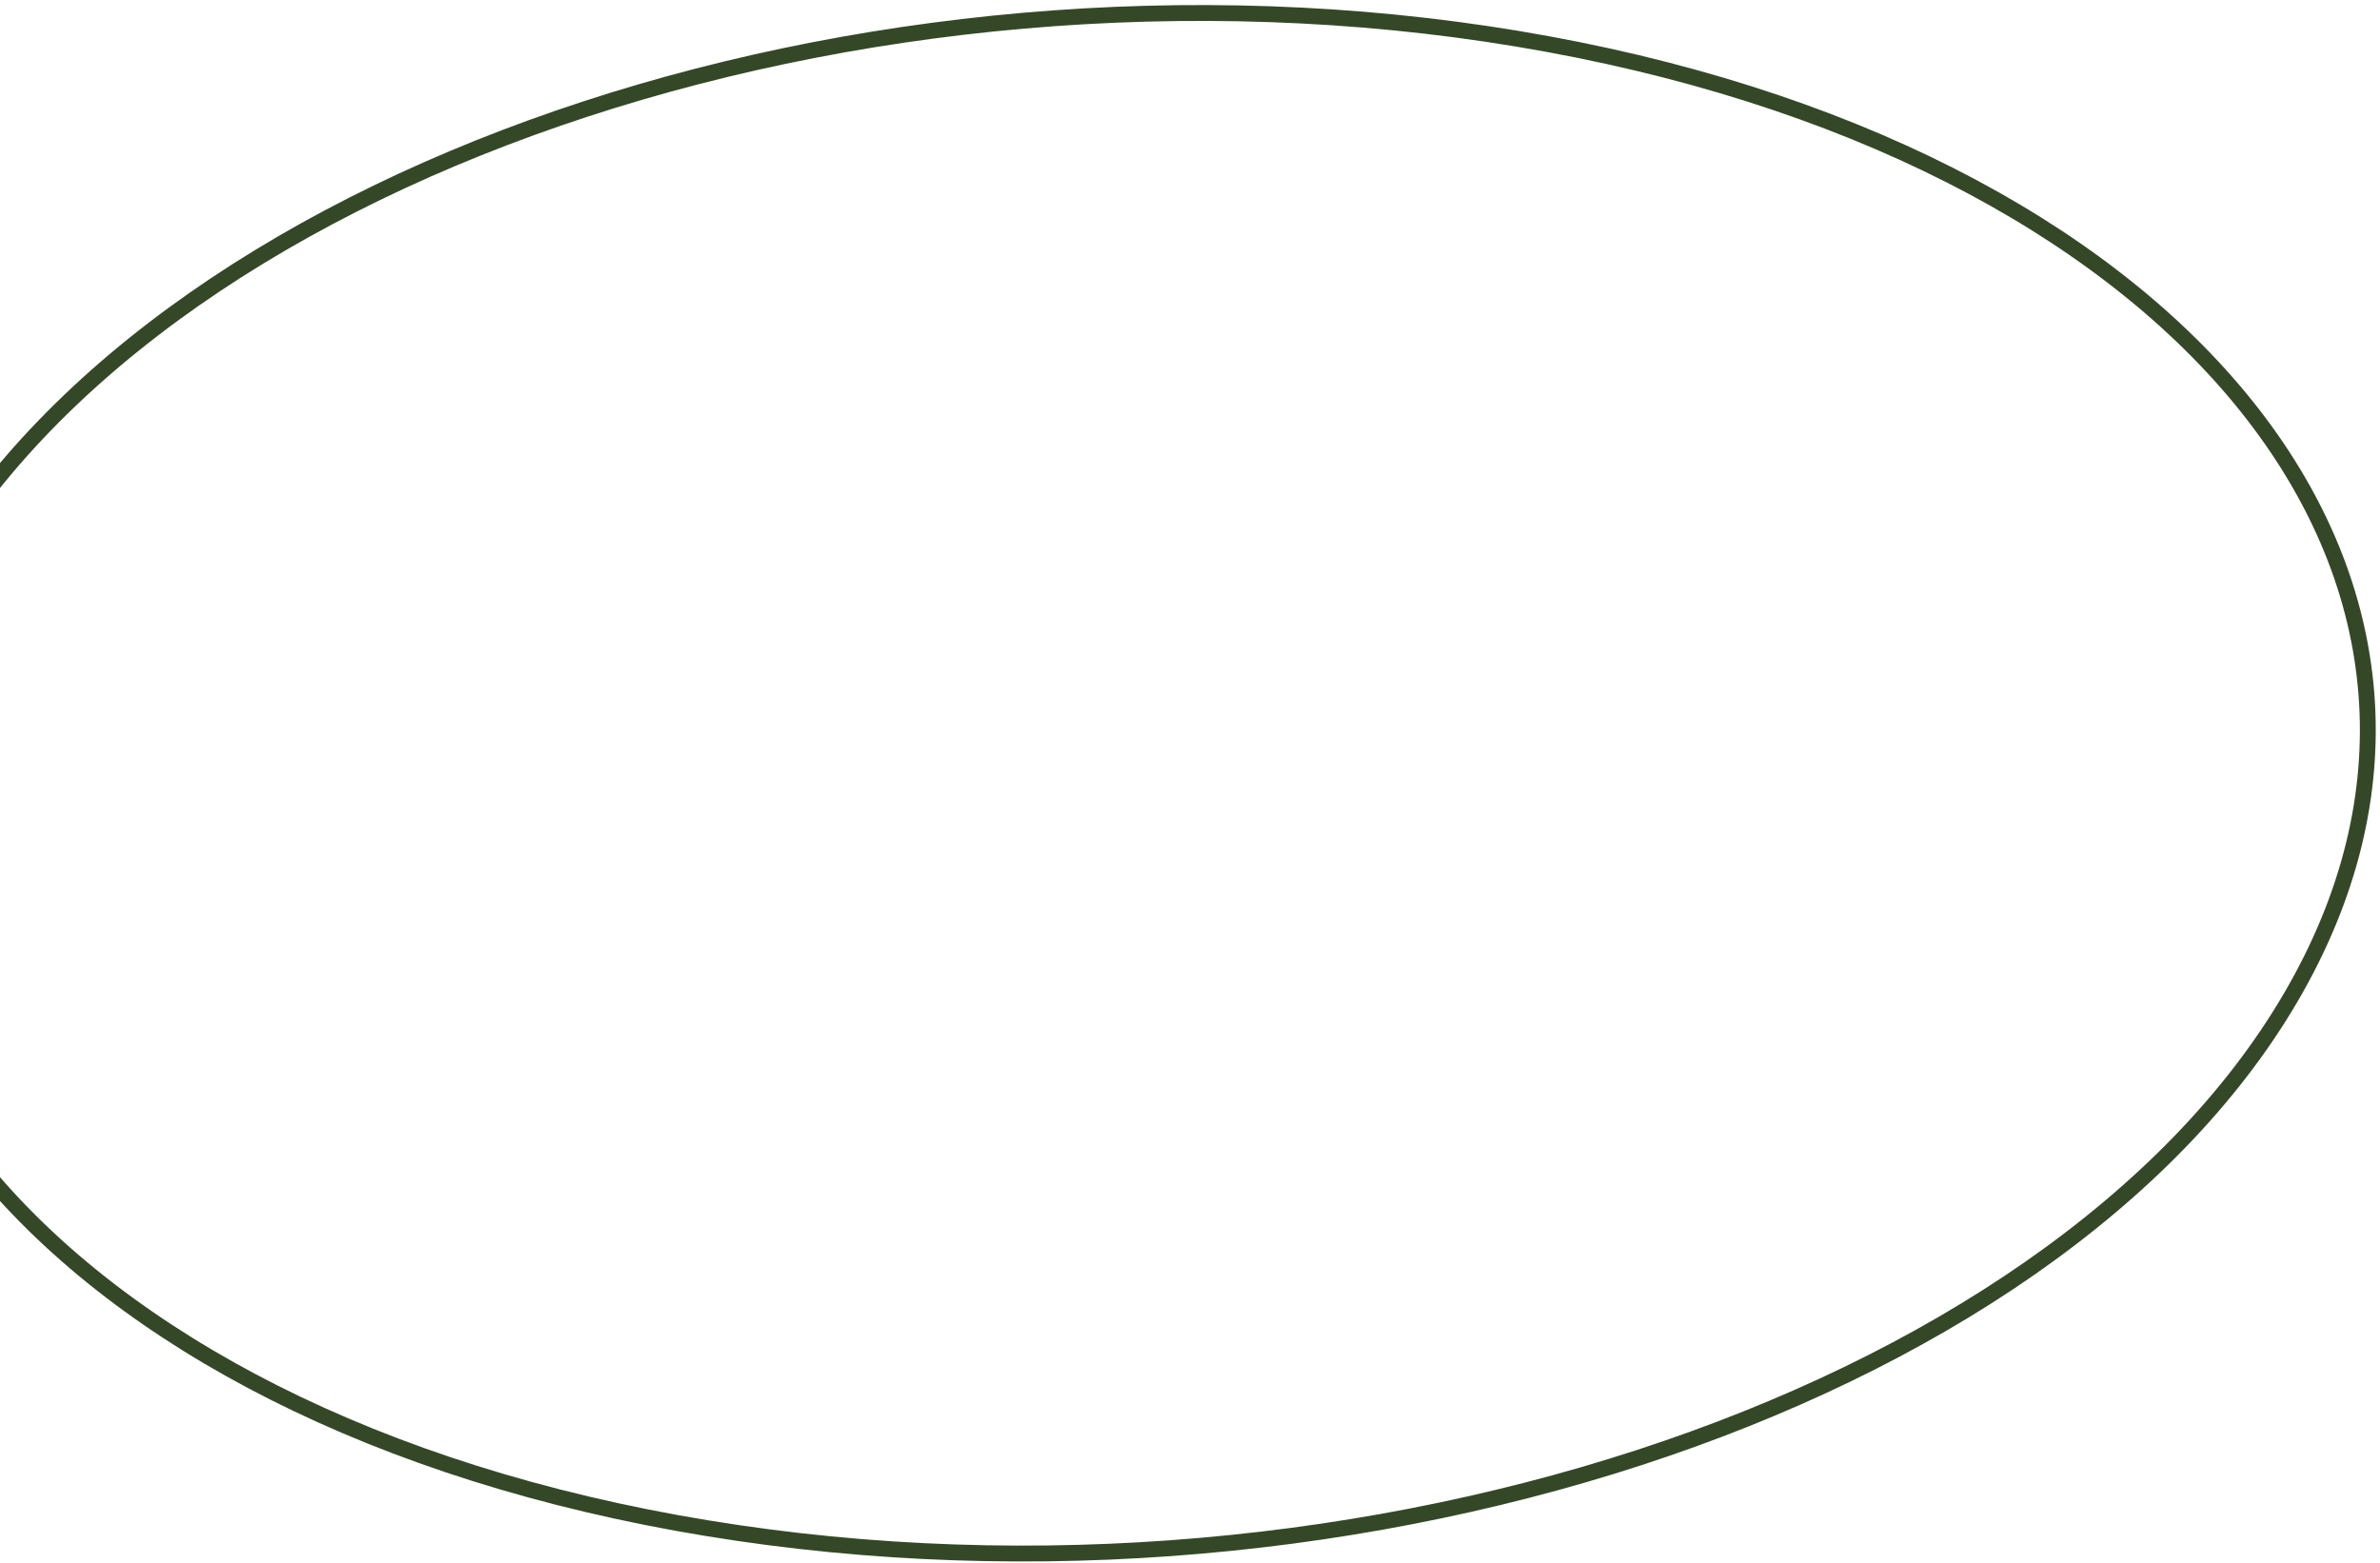 <svg width="300" height="197" viewBox="0 0 300 197" fill="none" xmlns="http://www.w3.org/2000/svg">
<path d="M288.751 125.745C273.727 151.43 243.483 171.741 206.599 183.758C169.737 195.768 126.376 199.447 85.29 191.988C44.191 184.527 13.238 167.264 -3.657 145.524C-20.509 123.839 -23.431 97.645 -8.424 71.958C6.63 46.191 36.904 25.8 73.801 13.743C110.677 1.693 154.037 -1.986 195.093 5.553C236.162 13.095 267.088 30.438 283.969 52.219C300.807 73.946 303.729 100.14 288.751 125.745Z" stroke="#344828" stroke-width="2"/>
</svg>
